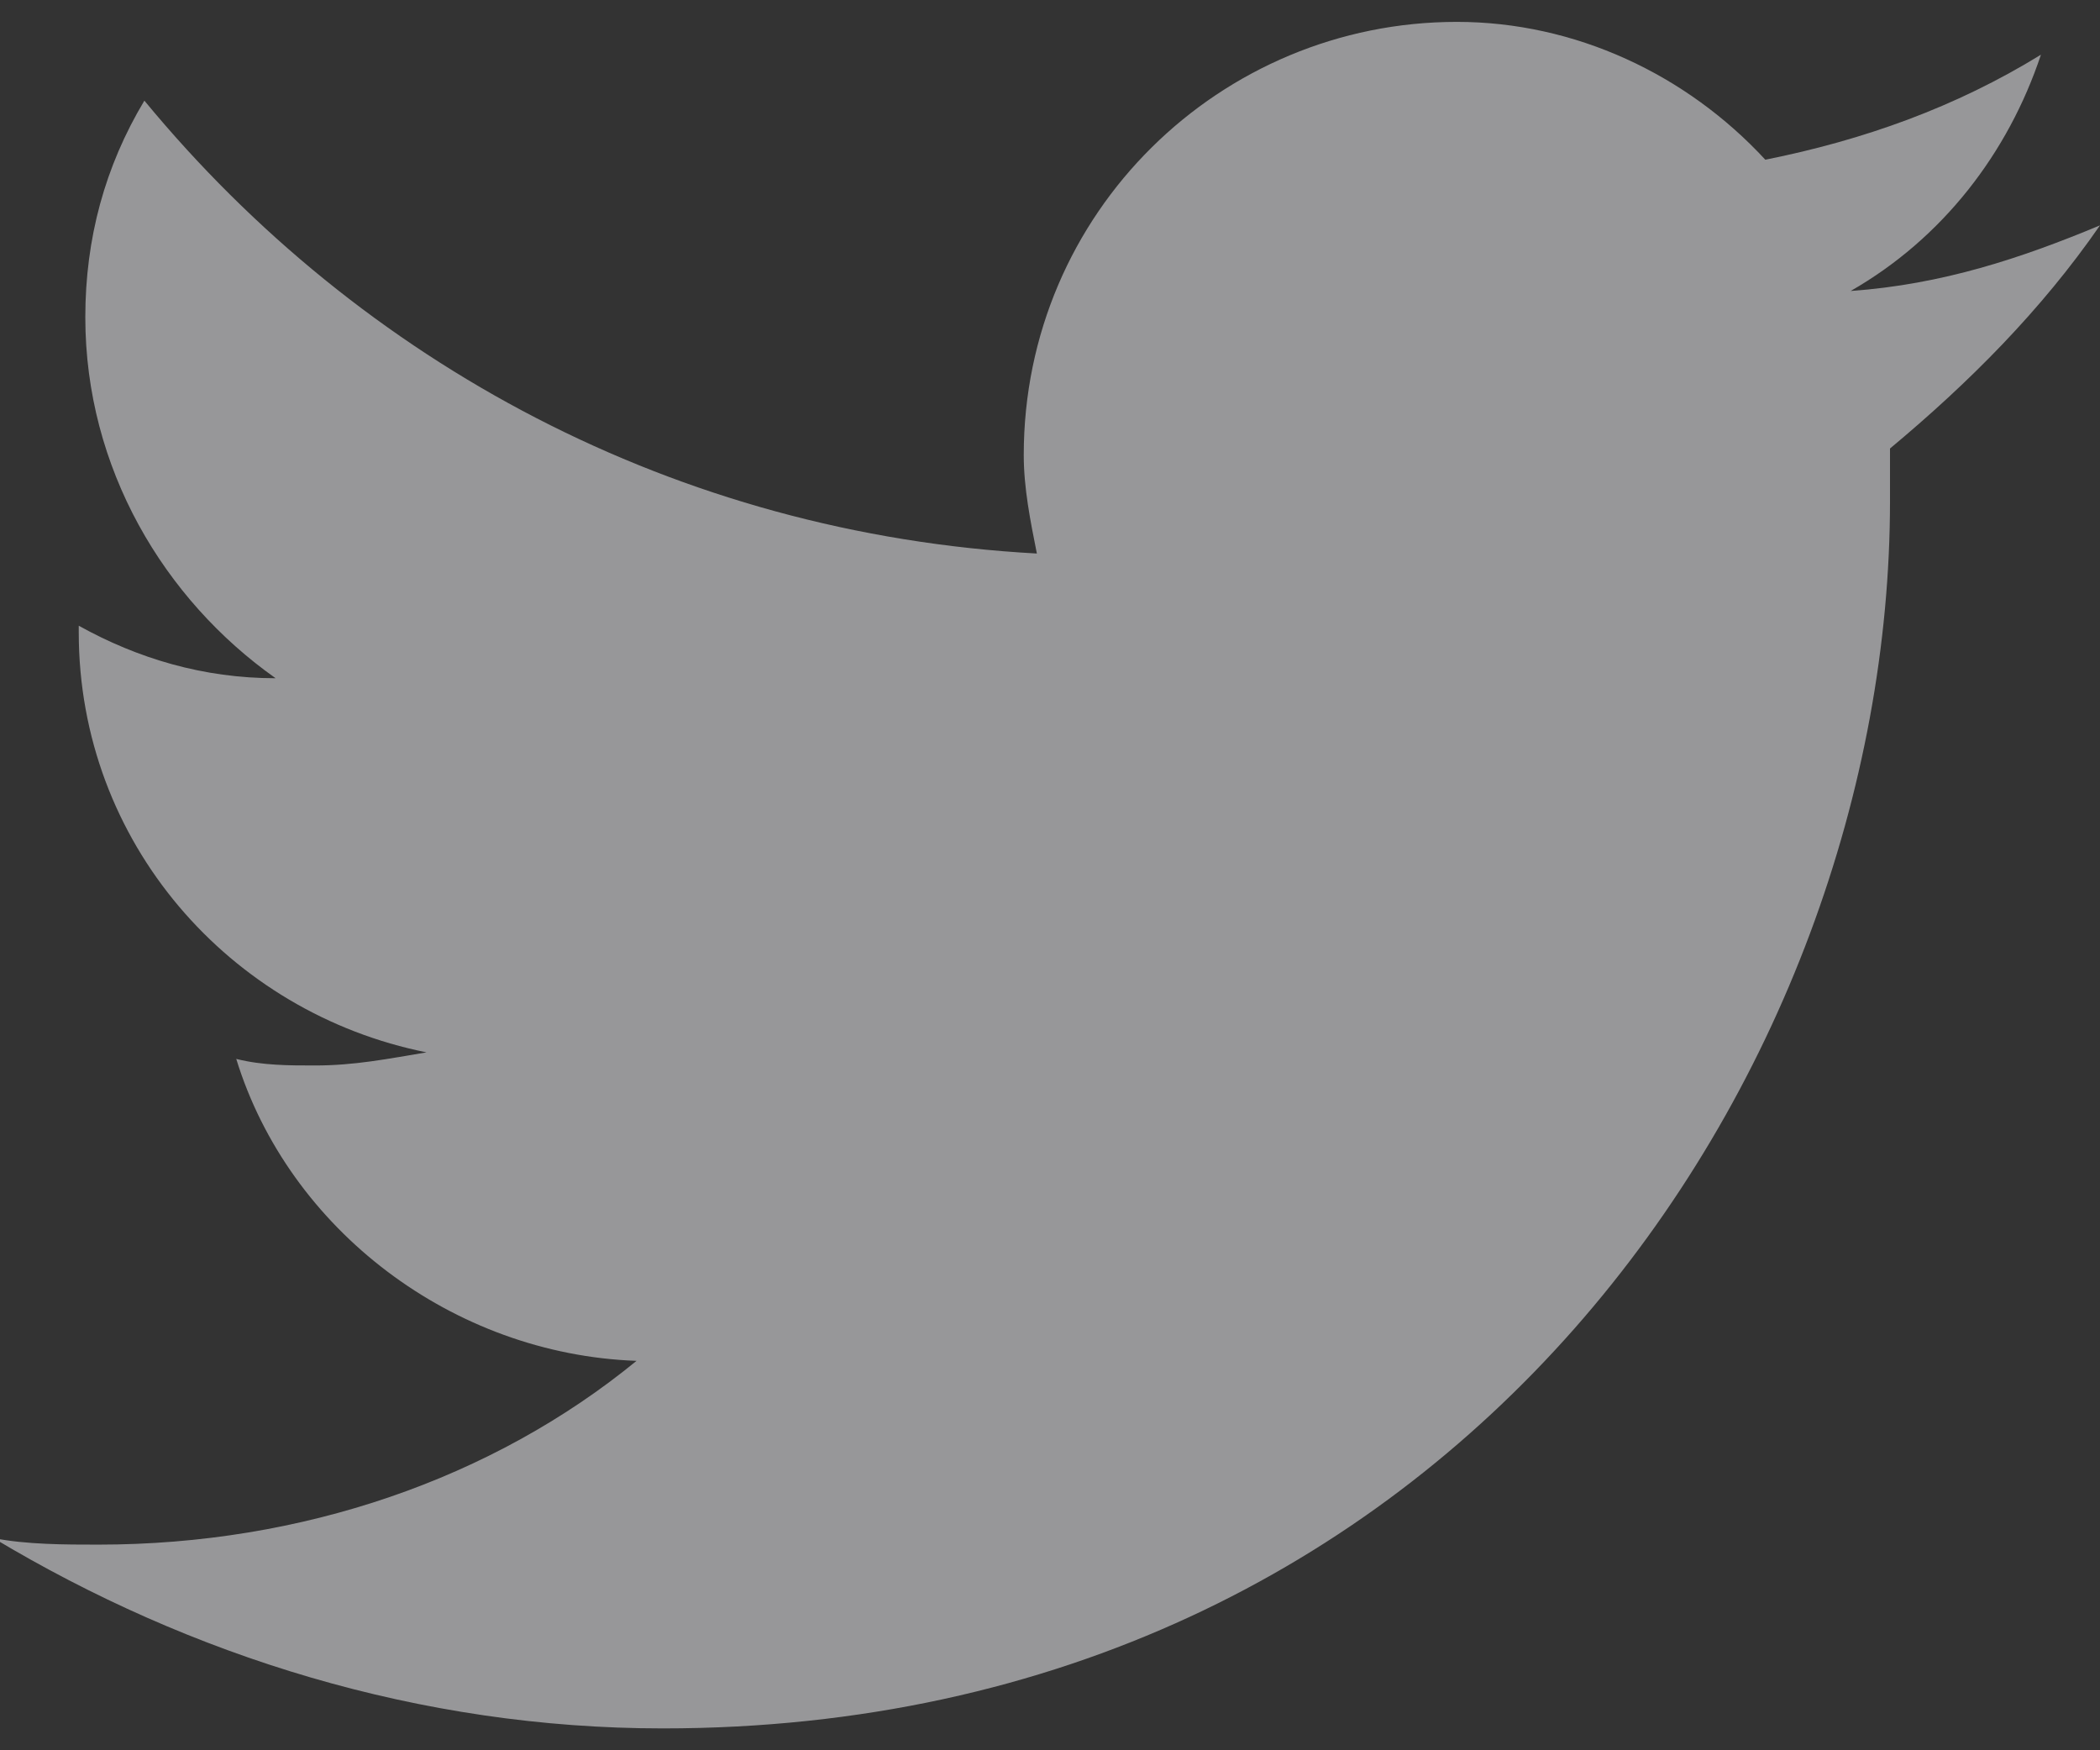 <svg width="24" height="20" viewBox="0 0 24 20" fill="none" xmlns="http://www.w3.org/2000/svg">
<rect x="0" y="0" width="24" height="20" fill="#333333" stroke="none"/>
<g id="Group">
<path id="Vector" d="M24 2.575C23.1 2.95 22.2 3.25 21.15 3.325C22.2 2.725 22.95 1.75 23.325 0.625C22.35 1.225 21.3 1.6 20.175 1.825C19.275 0.85 18 0.25 16.65 0.25C13.95 0.25 11.7 2.425 11.7 5.2C11.7 5.575 11.775 5.95 11.85 6.325C7.725 6.1 4.125 4.15 1.65 1.15C1.2 1.9 0.975 2.725 0.975 3.625C0.975 5.35 1.875 6.85 3.15 7.75C2.325 7.75 1.575 7.525 0.9 7.15V7.225C0.9 9.625 2.625 11.575 4.875 12.025C4.425 12.1 4.05 12.175 3.6 12.175C3.3 12.175 3 12.175 2.7 12.1C3.3 14.05 5.175 15.475 7.275 15.55C5.625 16.9 3.45 17.65 1.125 17.65C0.75 17.65 0.3 17.65 -0.075 17.575C2.175 18.925 4.8 19.75 7.575 19.75C16.65 19.75 21.6 12.25 21.6 5.725C21.6 5.5 21.6 5.275 21.6 5.125C22.5 4.375 23.325 3.55 24 2.575Z" fill="#FDFCFF" fill-opacity="0.5"/>
</g>
</svg>
